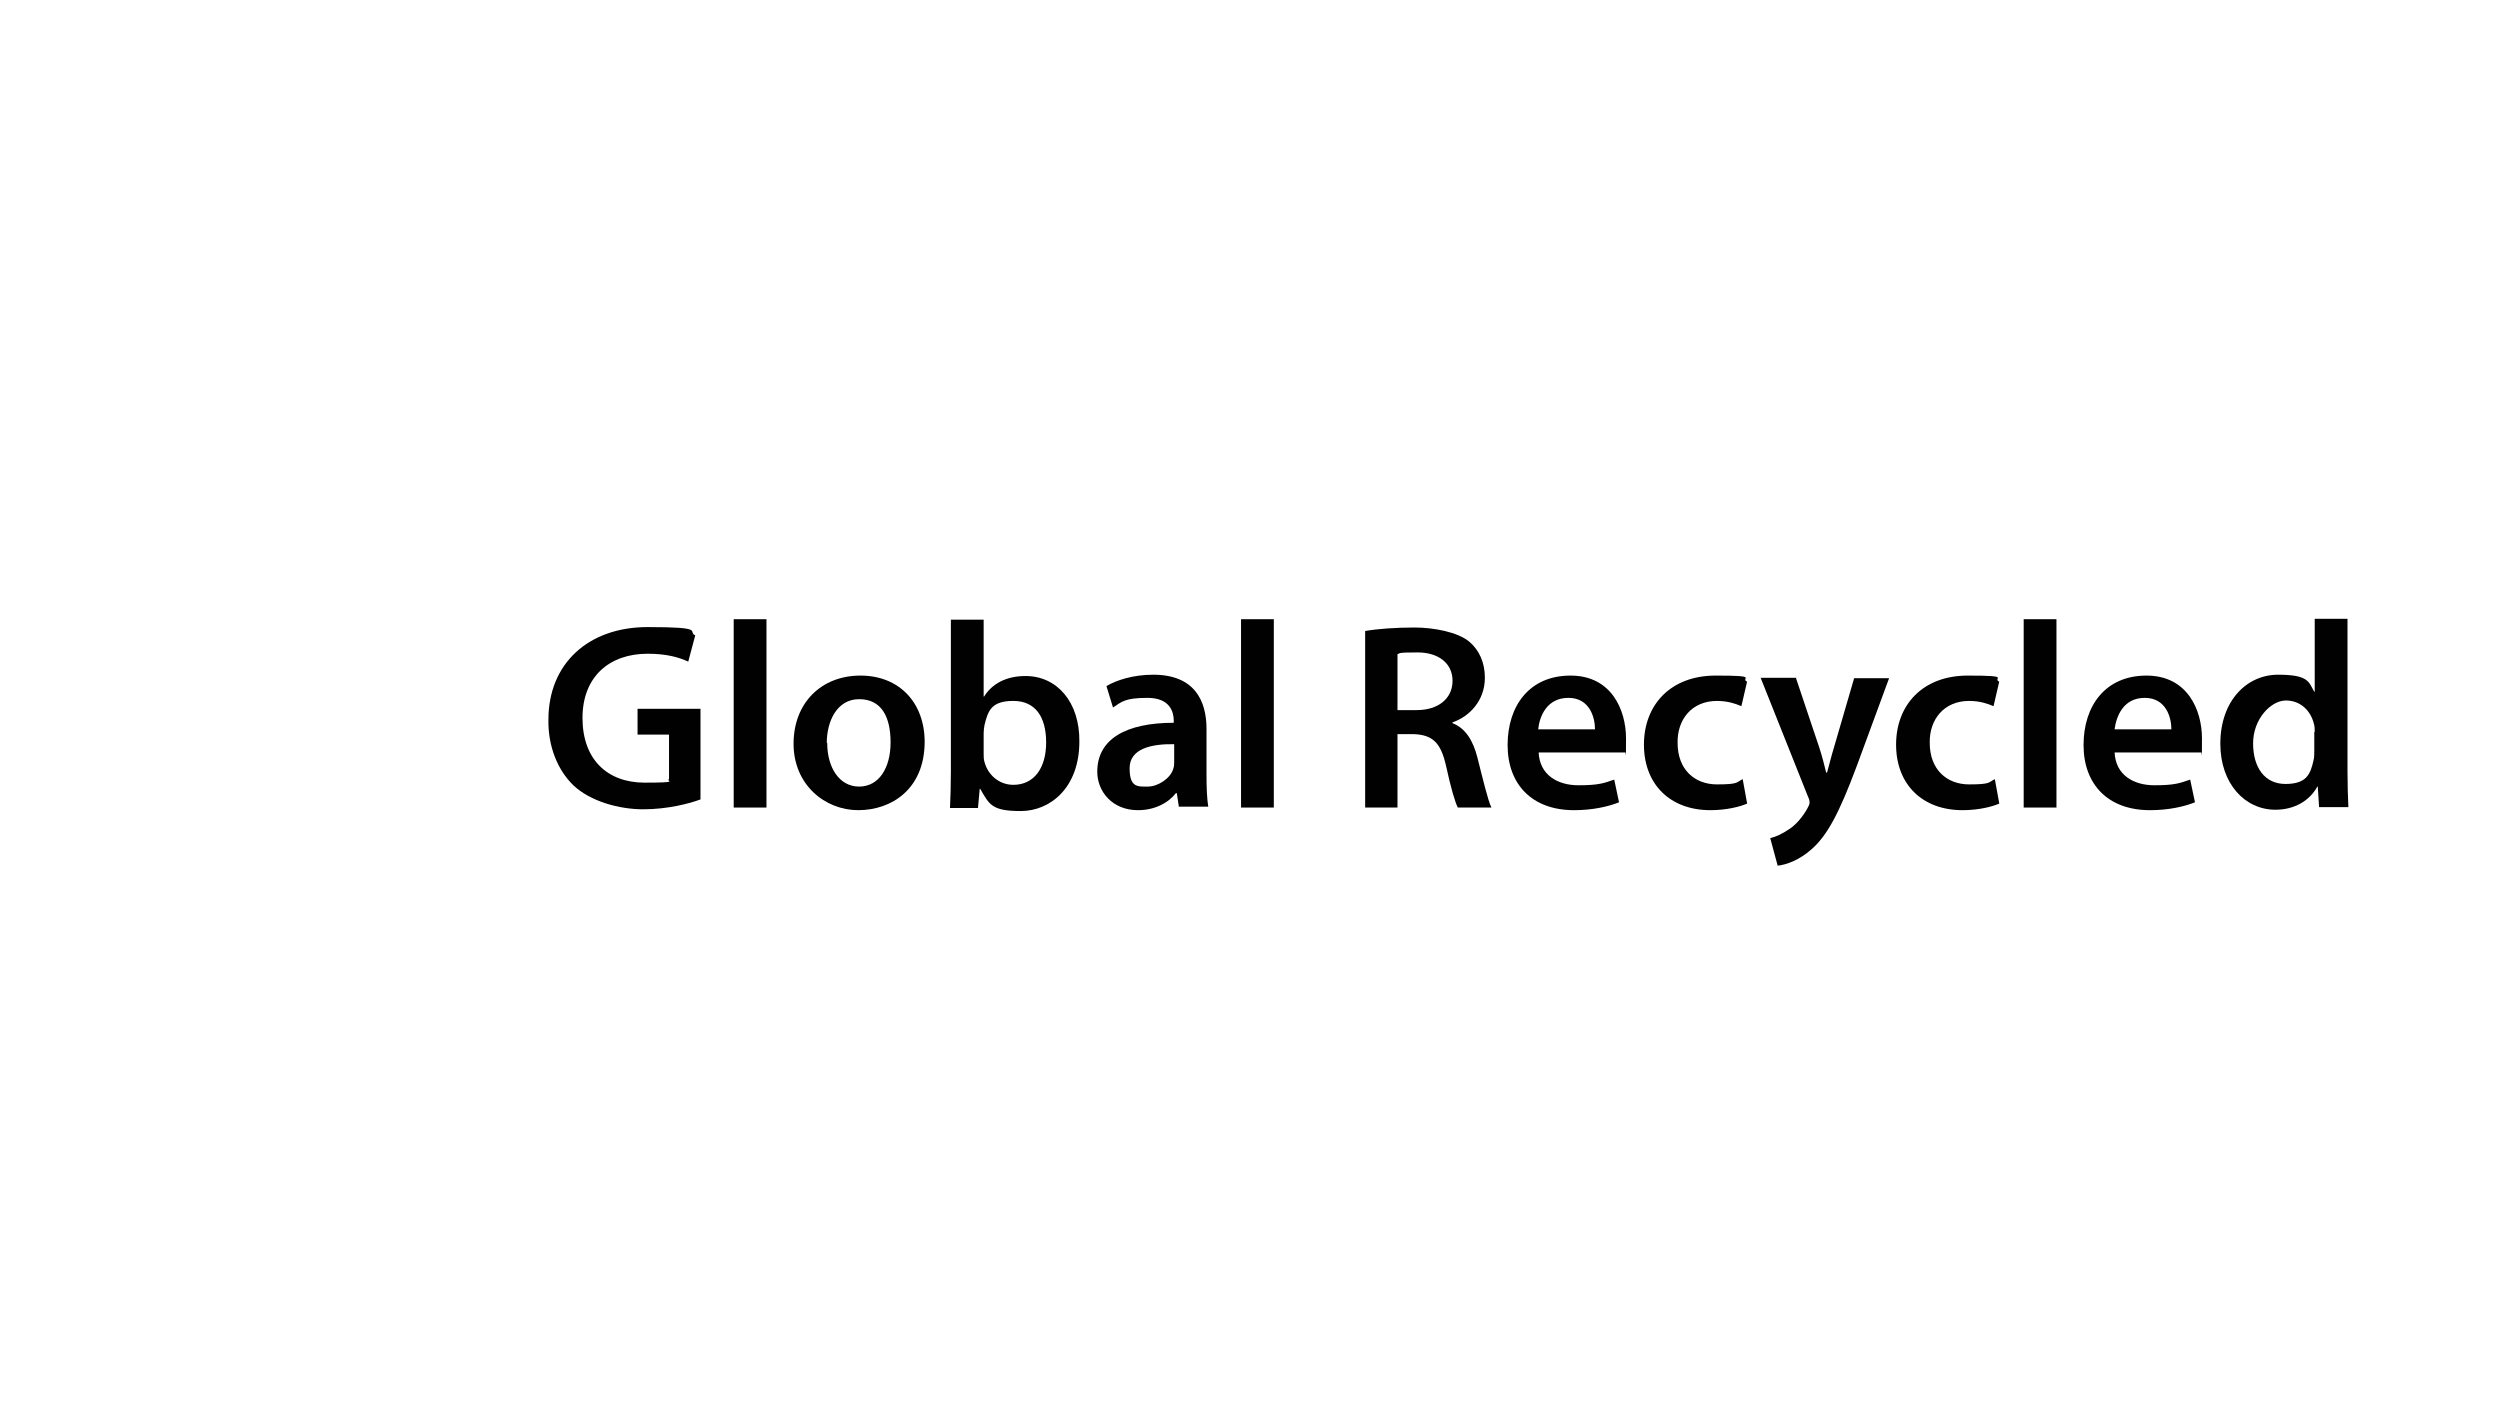 <?xml version="1.0" encoding="UTF-8"?>
<svg id="standards" xmlns="http://www.w3.org/2000/svg" version="1.1" viewBox="0 0 572.1 325.7">
  <!-- Generator: Adobe Illustrator 29.1.0, SVG Export Plug-In . SVG Version: 2.1.0 Build 142)  -->
  <defs>
    <style>
      .st0 {
        fill: #6fc2d7;
      }

      .st1 {
        fill: #010101;
      }
    </style>
  </defs>
  <path class="st0" d="M238.3,95.3s0,0,0,0c0,0,0,0,0,0,0,0,0,0,0,0h0Z"/>
  <g>
    <path class="st1" d="M160.4,182.9c-2.6,1-7.7,2.3-13.2,2.3s-12.1-1.8-16-5.5c-3.6-3.5-5.8-8.9-5.7-15,0-12.9,9.2-21.2,22.7-21.2s9,1,10.9,1.9l-1.6,6c-2.2-1-5-1.8-9.3-1.8-8.7,0-14.9,5.2-14.9,14.7s5.7,14.8,14.2,14.8,4.7-.4,5.6-.8v-10.2h-7.2v-5.9h14.4v20.7Z"/>
    <path class="st1" d="M167.9,141.7h7.5v43.1h-7.5v-43.1Z"/>
    <path class="st1" d="M211.6,169.7c0,10.9-7.6,15.7-15.2,15.7s-14.8-5.8-14.8-15.2,6.4-15.6,15.3-15.6,14.7,6.2,14.7,15.2ZM189.3,170c0,5.7,2.8,10,7.3,10s7.2-4.2,7.2-10.1-2.1-9.9-7.2-9.9-7.4,5.1-7.4,10Z"/>
    <path class="st1" d="M217.4,184.8c.1-2,.2-5.3.2-8.3v-34.7h7.5v17.6h.1c1.8-2.9,5-4.7,9.5-4.7,7.2,0,12.4,6,12.3,15,0,10.6-6.7,15.9-13.4,15.9s-7.2-1.5-9.3-5.1h-.1l-.4,4.4h-6.4ZM225.1,172.6c0,.6,0,1.2.2,1.8.8,3,3.4,5.2,6.6,5.2,4.7,0,7.5-3.8,7.5-9.7s-2.5-9.5-7.5-9.5-5.8,2.2-6.6,5.5c-.1.5-.2,1.2-.2,1.9v4.8Z"/>
    <path class="st1" d="M269.8,184.8l-.5-3.3h-.2c-1.8,2.3-4.9,3.9-8.7,3.9-5.9,0-9.3-4.3-9.3-8.8,0-7.5,6.6-11.2,17.5-11.2v-.5c0-1.9-.8-5.2-6-5.2s-5.9.9-7.9,2.2l-1.5-4.9c2.2-1.3,6-2.6,10.7-2.6,9.5,0,12.2,6,12.2,12.4v10.7c0,2.7.1,5.3.4,7.1h-6.7ZM268.8,170.3c-5.3-.1-10.3,1-10.3,5.5s1.9,4.2,4.2,4.2,5.2-1.9,5.8-4.1c.2-.5.2-1.2.2-1.6v-4.1Z"/>
    <path class="st1" d="M284,141.7h7.5v43.1h-7.5v-43.1Z"/>
    <path class="st1" d="M312.4,144.4c2.8-.5,7-.8,11.3-.8s9.9,1,12.6,3.3c2.2,1.9,3.5,4.7,3.5,8.2,0,5.3-3.6,8.9-7.4,10.2v.2c2.9,1.1,4.7,3.9,5.7,7.9,1.3,5.1,2.4,9.8,3.2,11.4h-7.7c-.6-1.2-1.6-4.5-2.7-9.6-1.2-5.3-3.1-7-7.3-7.2h-3.8v16.8h-7.4v-40.3ZM319.8,162.5h4.4c5,0,8.2-2.7,8.2-6.7s-3.2-6.5-8-6.5-3.9.2-4.6.4v12.9Z"/>
    <path class="st1" d="M352.1,172.1c.2,5.3,4.4,7.6,9.1,7.6s5.9-.5,8.2-1.3l1.1,5.2c-2.5,1-6.1,1.8-10.3,1.8-9.6,0-15.2-5.9-15.2-14.9s5-15.9,14.4-15.9,12.7,7.9,12.7,14.4-.1,2.5-.2,3.2h-19.8ZM365,166.9c0-2.7-1.2-7.2-6.1-7.2s-6.6,4.2-6.9,7.2h13Z"/>
    <path class="st1" d="M399.8,183.9c-1.6.7-4.7,1.5-8.4,1.5-9.2,0-15.2-5.9-15.2-15s6.1-15.8,16.4-15.8,5.5.6,7.2,1.4l-1.3,5.6c-1.2-.5-3-1.2-5.6-1.2-5.7,0-9.1,4.2-9,9.6,0,6.1,3.9,9.5,9,9.5s4.4-.5,5.9-1.2l1,5.5Z"/>
    <path class="st1" d="M411,155.2l5.3,15.8c.6,1.8,1.2,4.1,1.6,5.8h.2c.5-1.7,1-3.9,1.6-5.8l4.6-15.8h8l-7.4,20.1c-4.1,11-6.8,15.9-10.3,19-2.9,2.6-5.9,3.6-7.8,3.8l-1.7-6.3c1.3-.3,2.8-1,4.4-2.1,1.4-.9,3-2.7,4.1-4.7.3-.5.5-1,.5-1.3s0-.7-.4-1.5l-10.8-27.1h8.2Z"/>
    <path class="st1" d="M457.5,183.9c-1.6.7-4.7,1.5-8.4,1.5-9.2,0-15.2-5.9-15.2-15s6.1-15.8,16.4-15.8,5.5.6,7.2,1.4l-1.3,5.6c-1.2-.5-3-1.2-5.6-1.2-5.7,0-9.1,4.2-9,9.6,0,6.1,3.9,9.5,9,9.5s4.4-.5,5.9-1.2l1,5.5Z"/>
    <path class="st1" d="M463.1,141.7h7.5v43.1h-7.5v-43.1Z"/>
    <path class="st1" d="M483.9,172.1c.2,5.3,4.4,7.6,9.1,7.6s5.9-.5,8.2-1.3l1.1,5.2c-2.5,1-6.1,1.8-10.3,1.8-9.6,0-15.2-5.9-15.2-14.9s5-15.9,14.4-15.9,12.7,7.9,12.7,14.4-.1,2.5-.2,3.2h-19.8ZM496.9,166.9c0-2.7-1.2-7.2-6.1-7.2s-6.5,4.2-6.9,7.2h13Z"/>
    <path class="st1" d="M537.2,141.7v34.7c0,3,.1,6.3.2,8.3h-6.7l-.3-4.7h-.1c-1.8,3.3-5.3,5.3-9.6,5.3-7,0-12.6-6-12.6-15.1,0-9.9,6.1-15.8,13.2-15.8s7,1.7,8.3,3.9h.1v-16.7h7.5ZM529.7,167.5c0-.6,0-1.3-.2-1.9-.7-2.9-3-5.3-6.4-5.3s-7.5,4.2-7.5,9.8,2.7,9.3,7.4,9.3,5.7-2.1,6.4-5.3c.2-.7.2-1.4.2-2.2v-4.4Z"/>
  </g>
</svg>